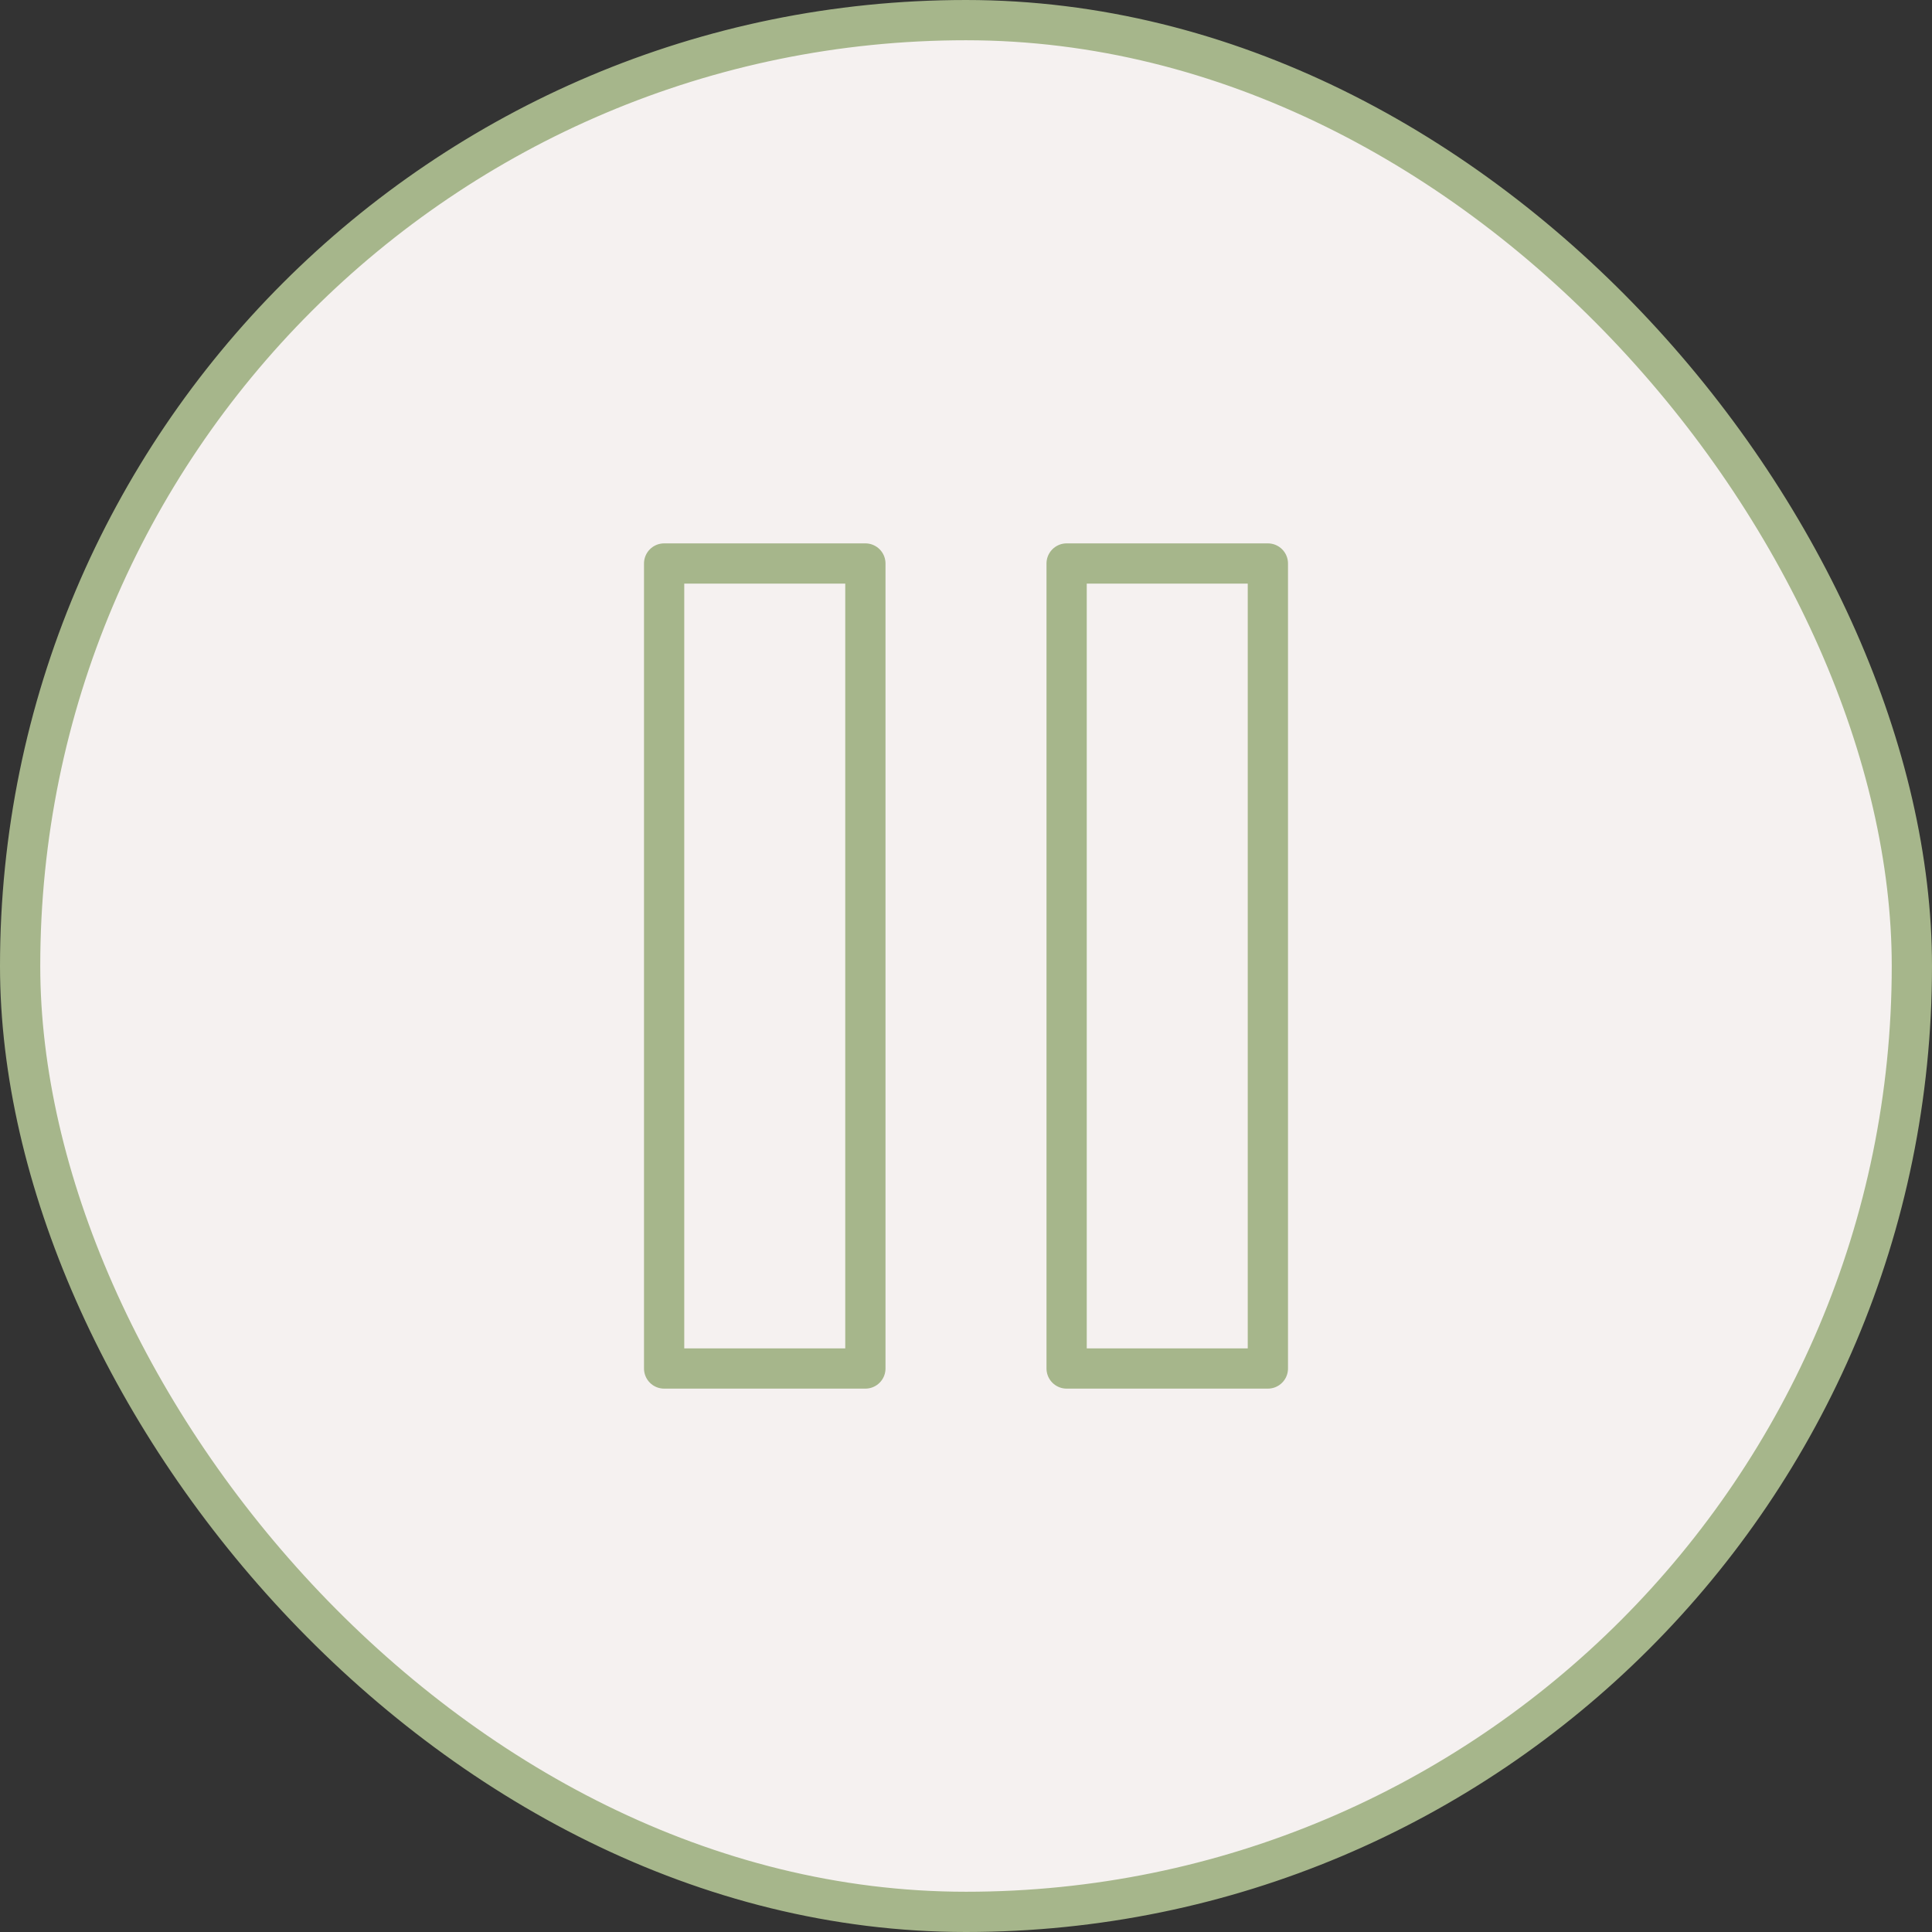 <?xml version="1.0" encoding="UTF-8"?> <svg xmlns="http://www.w3.org/2000/svg" width="48" height="48" viewBox="0 0 48 48" fill="none"><rect x="0" y="0" width="48" height="48" fill="#333333" stroke="none"/><rect x="0.5" y="0.5" width="47" height="47" rx="23.5" fill="#F5F1F0"></rect><rect x="0.5" y="0.5" width="47" height="47" rx="23.5" stroke="#A6B68B"></rect><path d="M21.5 14H16.5V34H21.5V14Z" stroke="#A6B68B" stroke-linecap="round" stroke-linejoin="round"></path><path d="M31.5 14H26.5V34H31.5V14Z" stroke="#A6B68B" stroke-linecap="round" stroke-linejoin="round"></path></svg> 